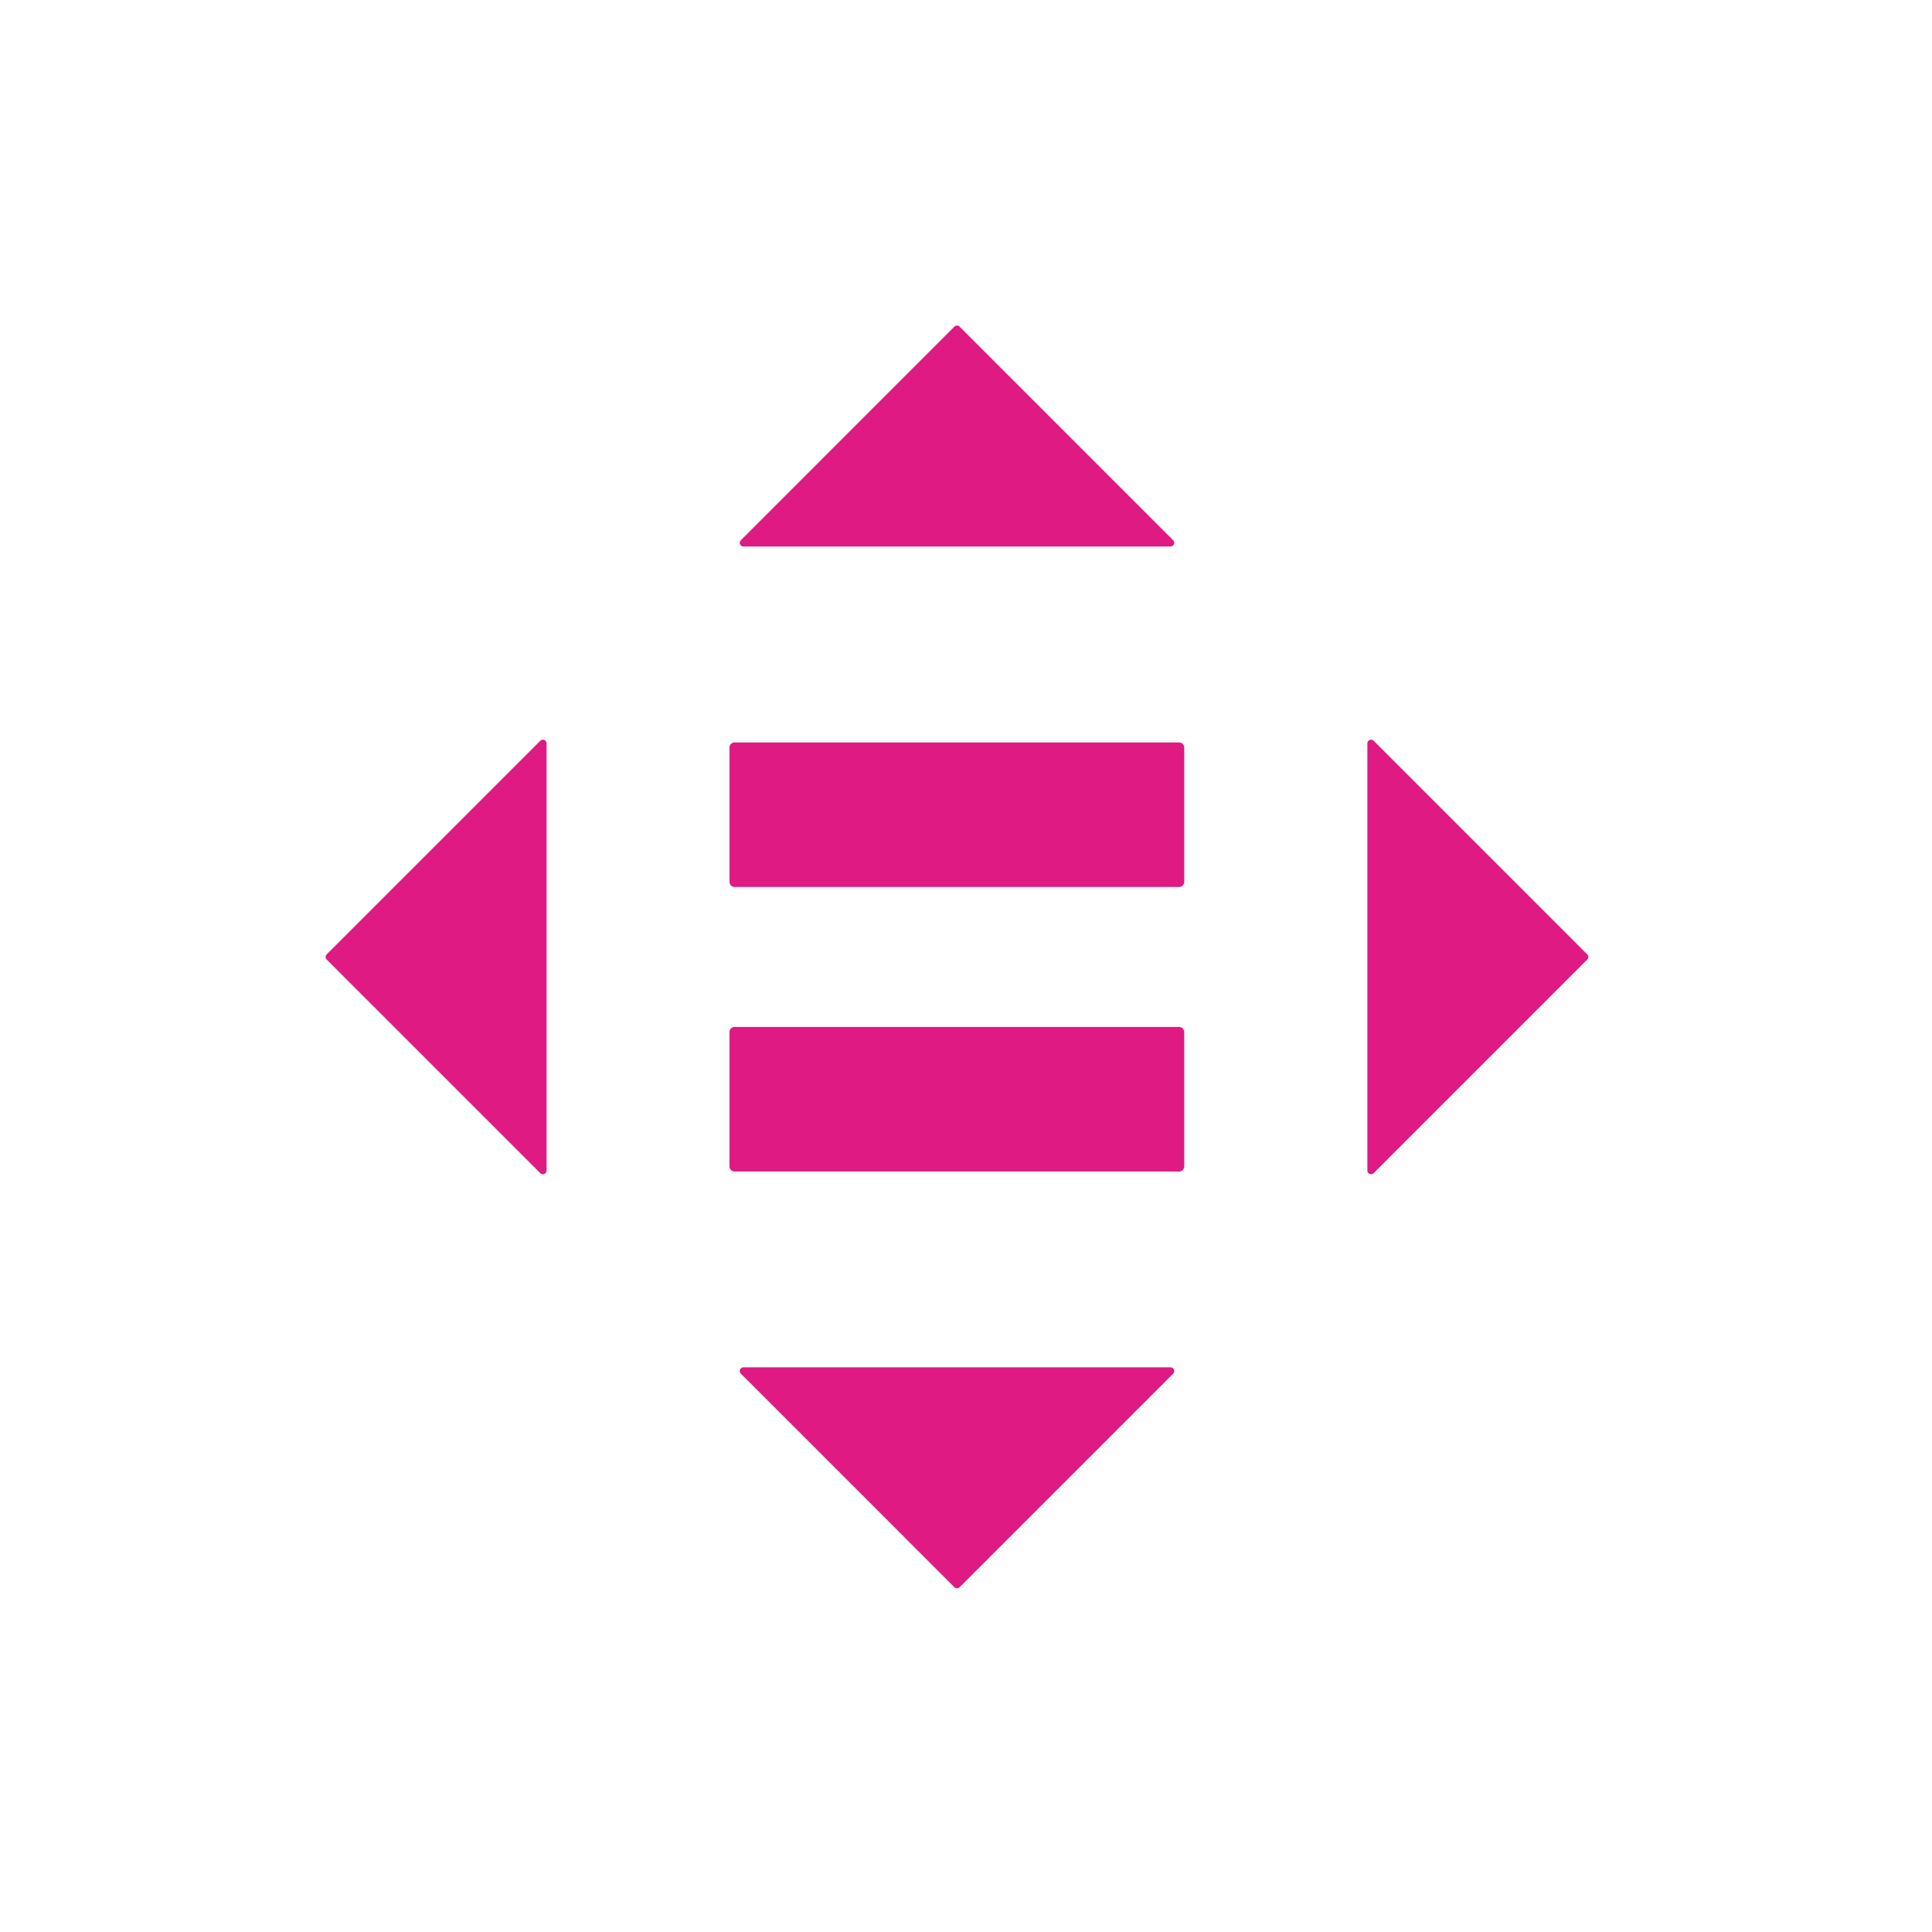 <svg xmlns="http://www.w3.org/2000/svg" width="89" height="89" viewBox="0 0 89 89">
  <g id="_10" data-name="10" transform="translate(-5350 768)">
    <rect id="Rectangle_210" data-name="Rectangle 210" width="89" height="89" transform="translate(5350 -768)" fill="none"/>
    <g id="Group_313" data-name="Group 313" transform="translate(1181.169 -564.645)">
      <path id="Path_333" data-name="Path 333" d="M399.5,1500.622h-20.5a.237.237,0,0,0-.223.249v6.16a.236.236,0,0,0,.223.25h20.5a.237.237,0,0,0,.225-.25v-6.16a.238.238,0,0,0-.225-.249" transform="translate(3823.659 -1656.669)" fill="#df1a82"/>
      <path id="Path_334" data-name="Path 334" d="M399.5,1487.515h-20.5a.237.237,0,0,0-.223.249v6.16a.236.236,0,0,0,.223.25h20.5a.237.237,0,0,0,.225-.25v-6.16a.238.238,0,0,0-.225-.249" transform="translate(3823.659 -1656.669)" fill="#df1a82"/>
      <path id="Path_335" data-name="Path 335" d="M399.215,1478.2l-9.838-9.839a.171.171,0,0,0-.241,0L379.3,1478.2a.17.17,0,0,0,.12.29H399.1A.17.17,0,0,0,399.215,1478.2Z" transform="translate(3823.659 -1656.669)" fill="#df1a82"/>
      <path id="Path_336" data-name="Path 336" d="M408.452,1507.357l9.838-9.839a.168.168,0,0,0,0-.24l-9.838-9.839a.171.171,0,0,0-.291.12v19.678A.171.171,0,0,0,408.452,1507.357Z" transform="translate(3823.659 -1656.669)" fill="#df1a82"/>
      <path id="Path_337" data-name="Path 337" d="M379.3,1516.593l9.838,9.839a.171.171,0,0,0,.241,0l9.838-9.839a.17.17,0,0,0-.12-.29H379.418A.17.17,0,0,0,379.3,1516.593Z" transform="translate(3823.659 -1656.669)" fill="#df1a82"/>
      <path id="Path_338" data-name="Path 338" d="M370.061,1487.439l-9.838,9.839a.168.168,0,0,0,0,.24l9.838,9.839a.17.17,0,0,0,.29-.12v-19.678A.17.17,0,0,0,370.061,1487.439Z" transform="translate(3823.659 -1656.669)" fill="#df1a82"/>
    </g>
  </g>
</svg>
